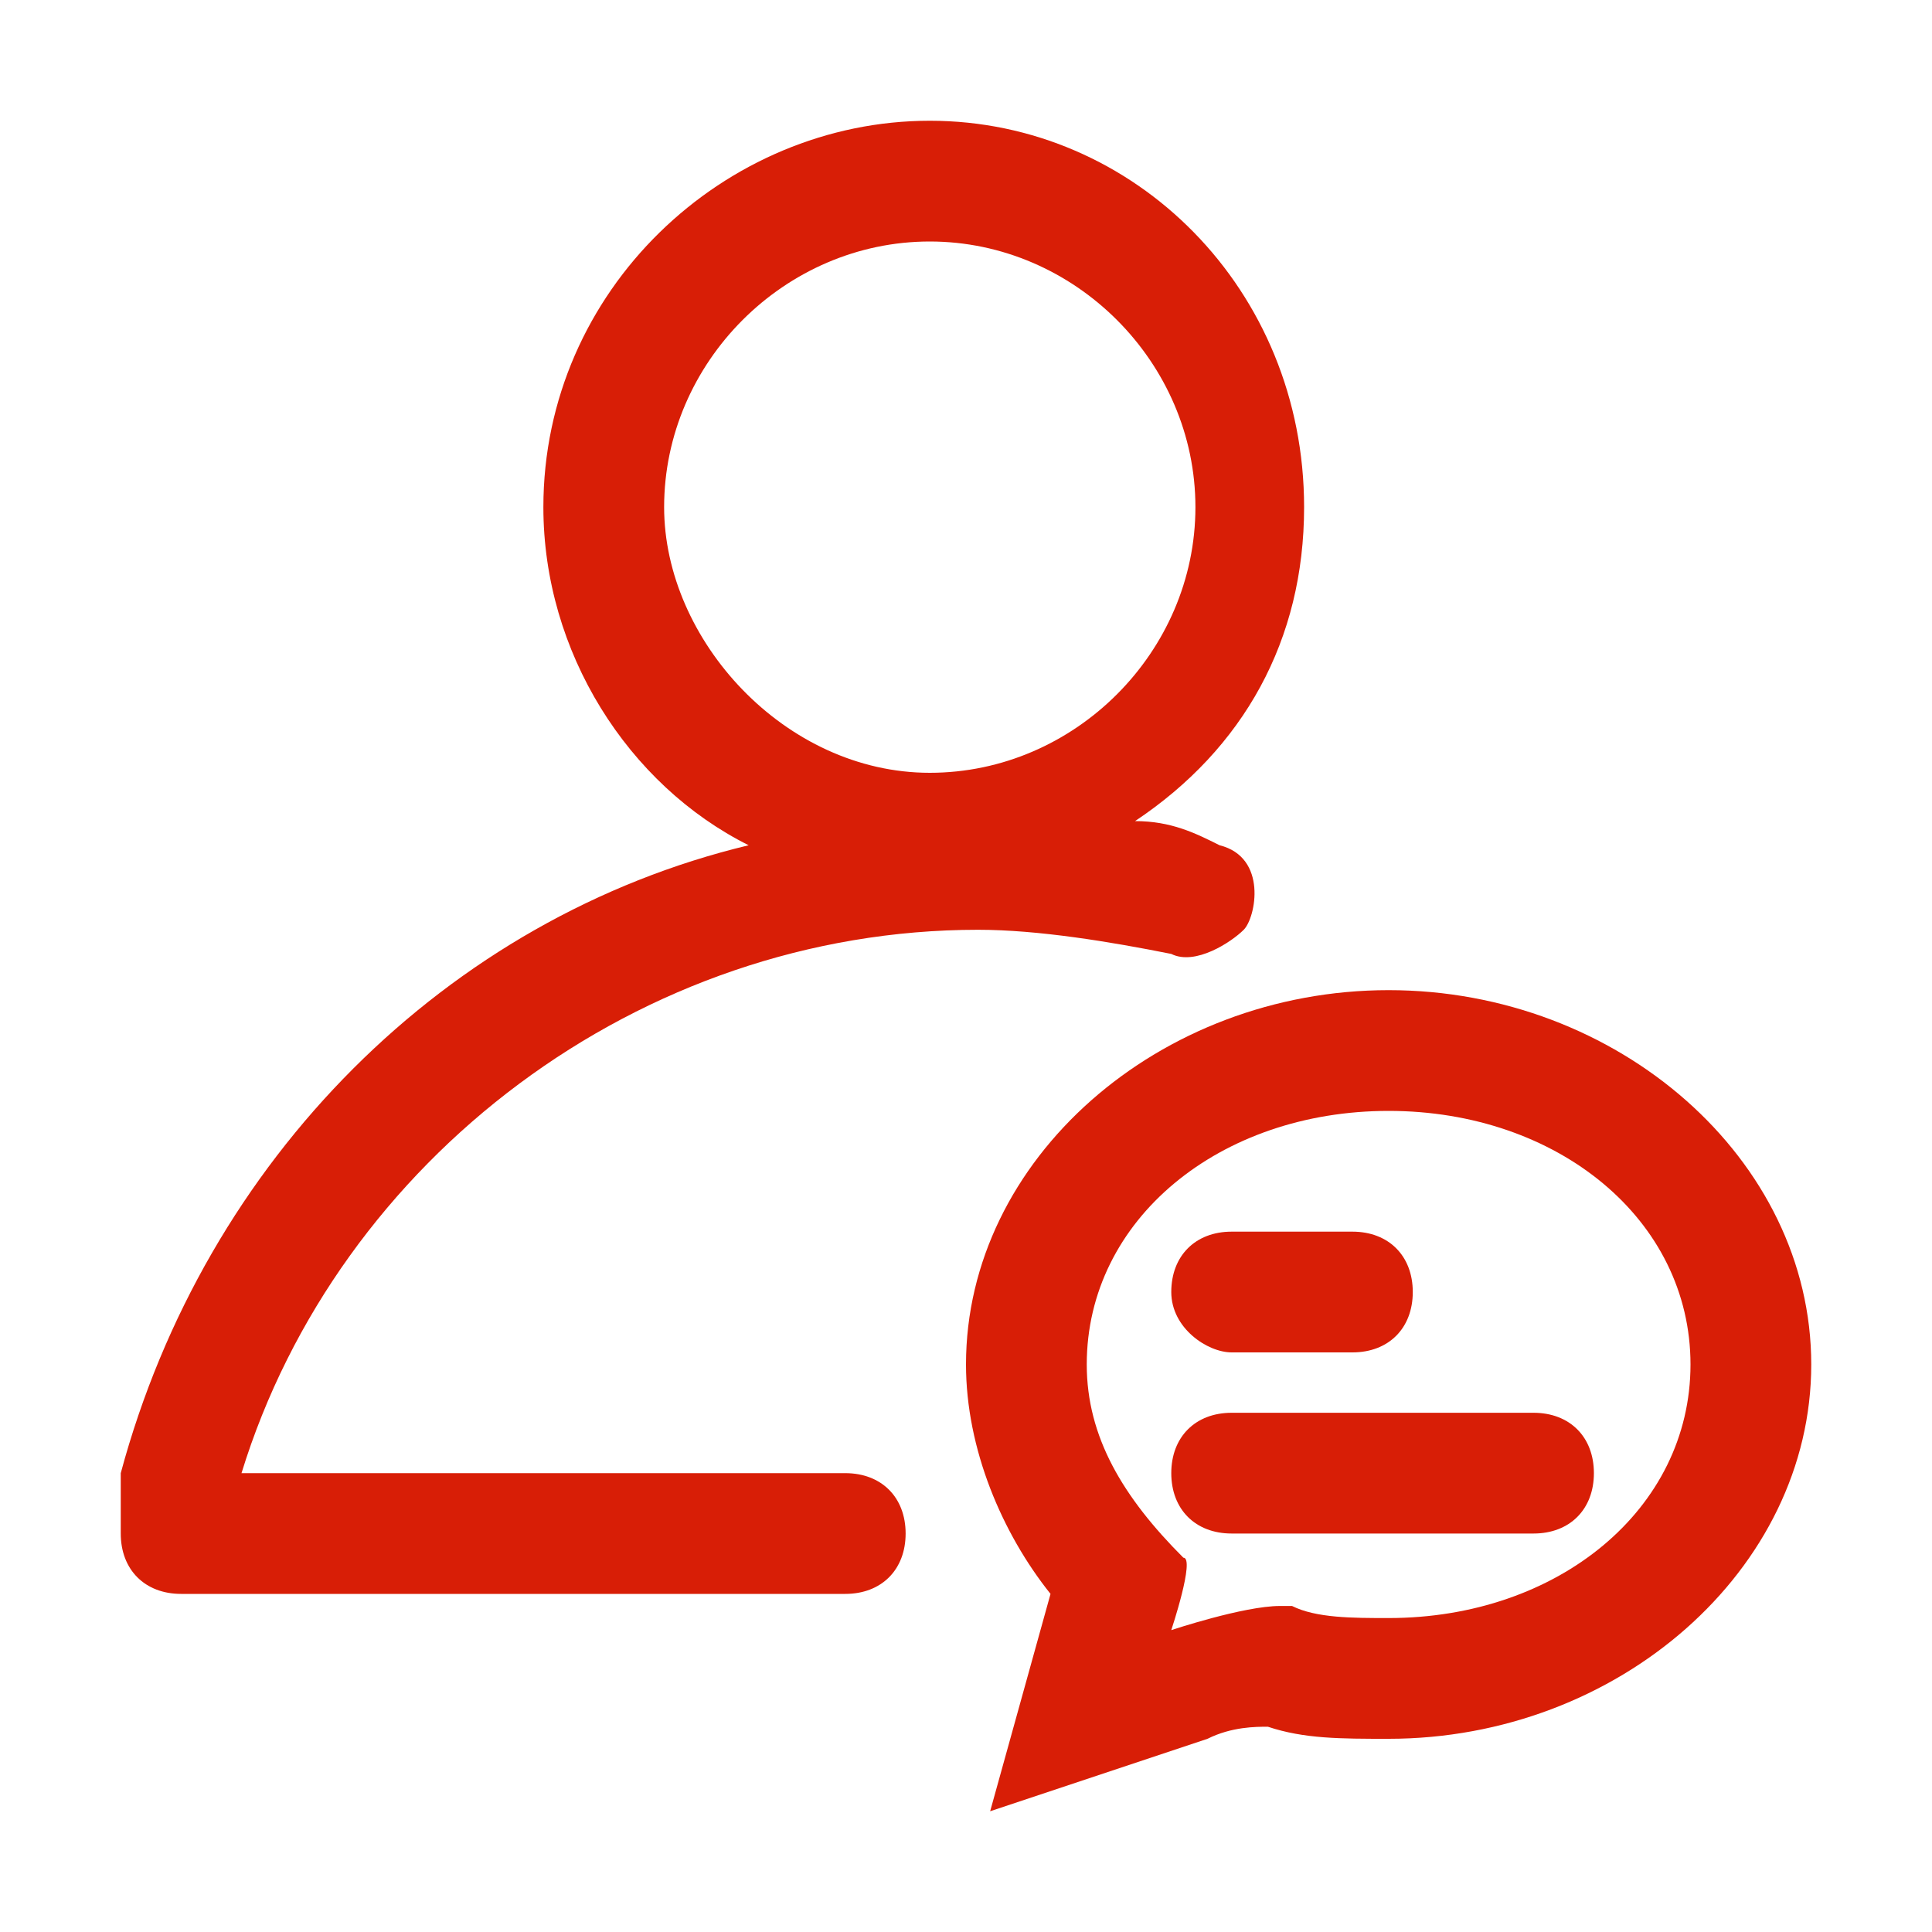 <?xml version="1.0" standalone="no"?><!DOCTYPE svg PUBLIC "-//W3C//DTD SVG 1.1//EN" "http://www.w3.org/Graphics/SVG/1.1/DTD/svg11.dtd"><svg t="1553222439456" class="icon" style="" viewBox="0 0 1024 1024" version="1.1" xmlns="http://www.w3.org/2000/svg" p-id="6536" xmlns:xlink="http://www.w3.org/1999/xlink" width="200" height="200"><defs><style type="text/css"></style></defs><path d="M652.8 716.8h64c19.2 0 32-12.8 32-32s-12.8-32-32-32h-64c-19.2 0-32 12.8-32 32s19.2 32 32 32zM812.8 748.8h-160c-19.2 0-32 12.8-32 32s12.8 32 32 32h160c19.2 0 32-12.8 32-32s-12.8-32-32-32z" fill="#d81e06" p-id="6537"></path><path d="M736 524.8C614.4 524.8 512 614.4 512 723.2c0 44.8 19.2 89.6 44.8 121.6L524.8 960l115.2-38.4c12.8-6.4 25.6-6.4 32-6.4 19.2 6.4 38.4 6.4 64 6.4 121.6 0 224-89.6 224-198.4 0-108.8-102.4-198.4-224-198.4z m0 332.8c-19.2 0-38.4 0-51.2-6.4h-6.4c-19.2 0-57.6 12.8-57.6 12.8s12.8-38.4 6.4-38.4c-32-32-51.2-64-51.2-102.4 0-76.8 70.4-134.4 160-134.4s160 57.6 160 134.4c0 76.8-70.4 134.4-160 134.4z" fill="#d81e06" p-id="6538"></path><path d="M448 780.8H128c51.2-166.4 211.2-288 390.4-288 32 0 70.4 6.4 102.4 12.8 12.8 6.4 32-6.4 38.4-12.8 6.4-6.4 12.8-38.4-12.8-44.8-12.8-6.4-25.6-12.8-44.8-12.8 57.6-38.4 89.6-96 89.6-166.4C691.2 153.6 601.6 64 492.8 64S288 153.6 288 268.8c0 76.8 44.8 147.2 108.8 179.2-160 38.4-288 166.4-332.8 332.8v32c0 19.2 12.8 32 32 32H448c19.2 0 32-12.8 32-32s-12.8-32-32-32z m-96-512C352 192 416 128 492.8 128s140.8 64 140.8 140.8-64 140.8-140.8 140.8-140.8-70.4-140.8-140.8z" fill="#d81e06" p-id="6539"></path></svg>